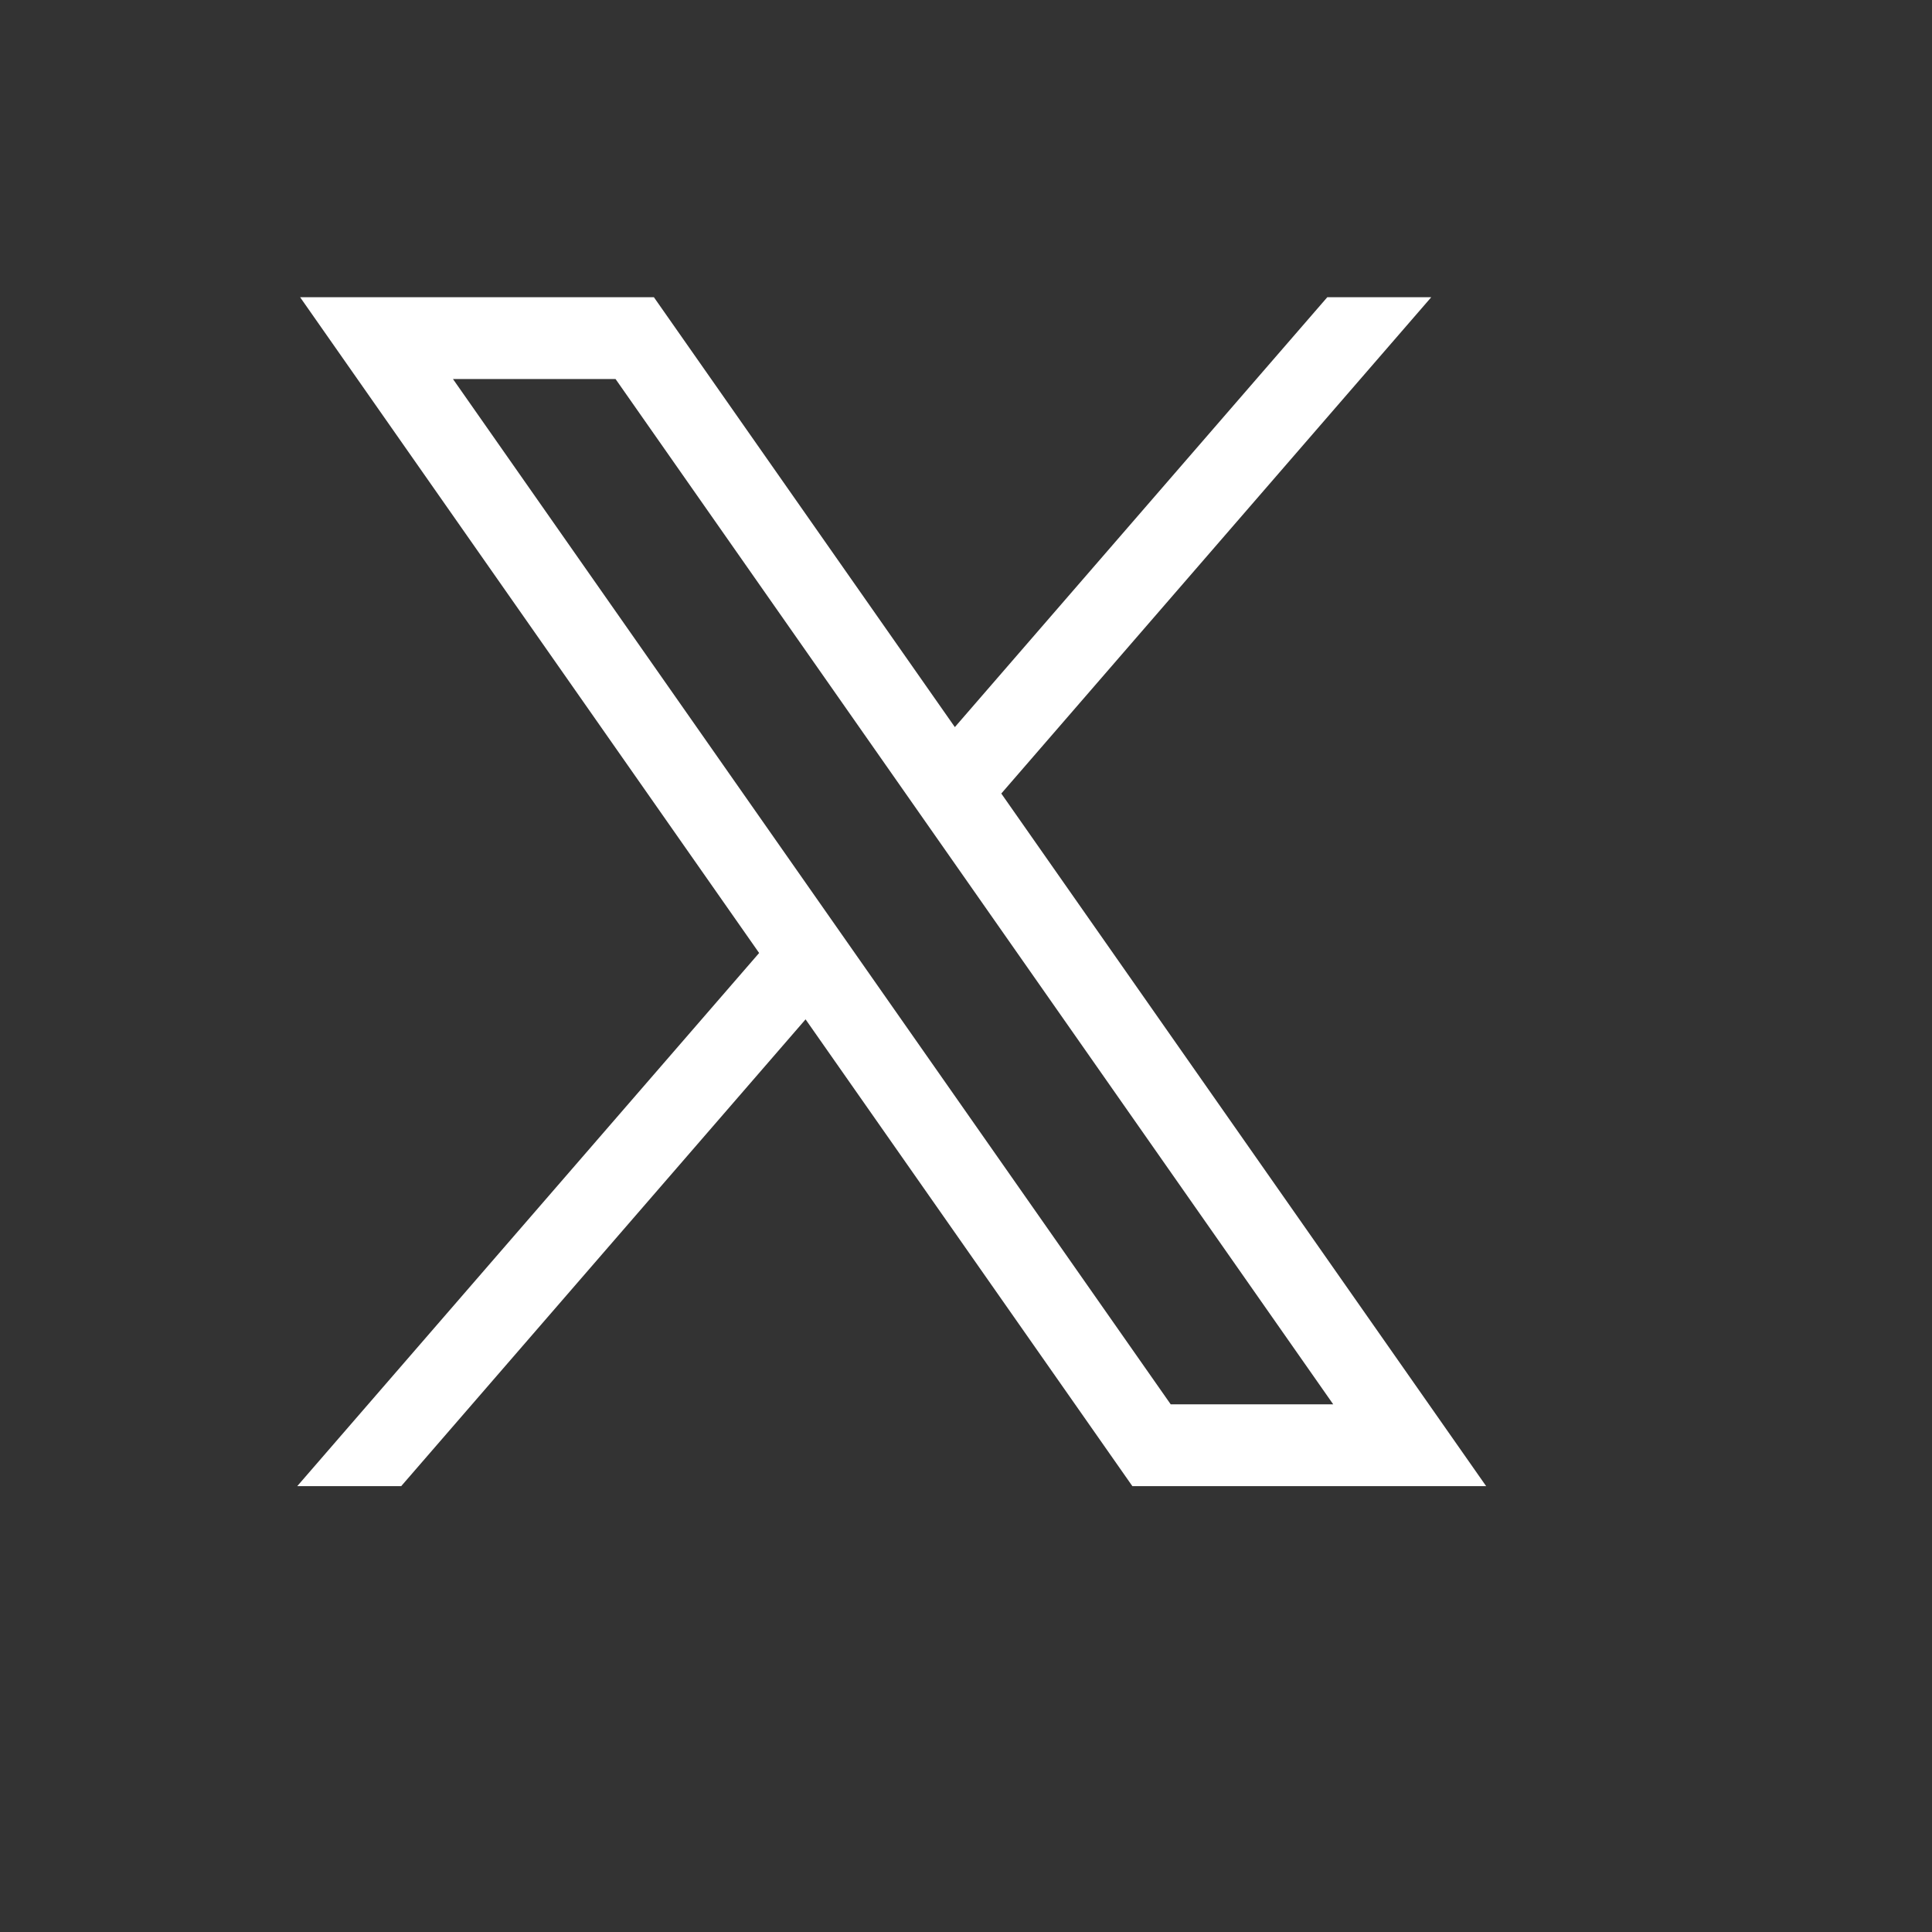 <svg width="26" height="26" viewBox="0 0 26 26" fill="none" xmlns="http://www.w3.org/2000/svg">
<rect x="0" y="0" width="26" height="26" fill="#333333" stroke="none"/>
<path d="M4.039 4L10.216 12.825L4 20H5.399L10.841 13.718L15.239 20H20L13.475 10.679L19.261 4H17.862L12.85 9.785L8.8 4H4.039ZM6.096 5.101H8.284L17.942 18.899H15.755L6.096 5.101Z" fill="white"/>
</svg>
